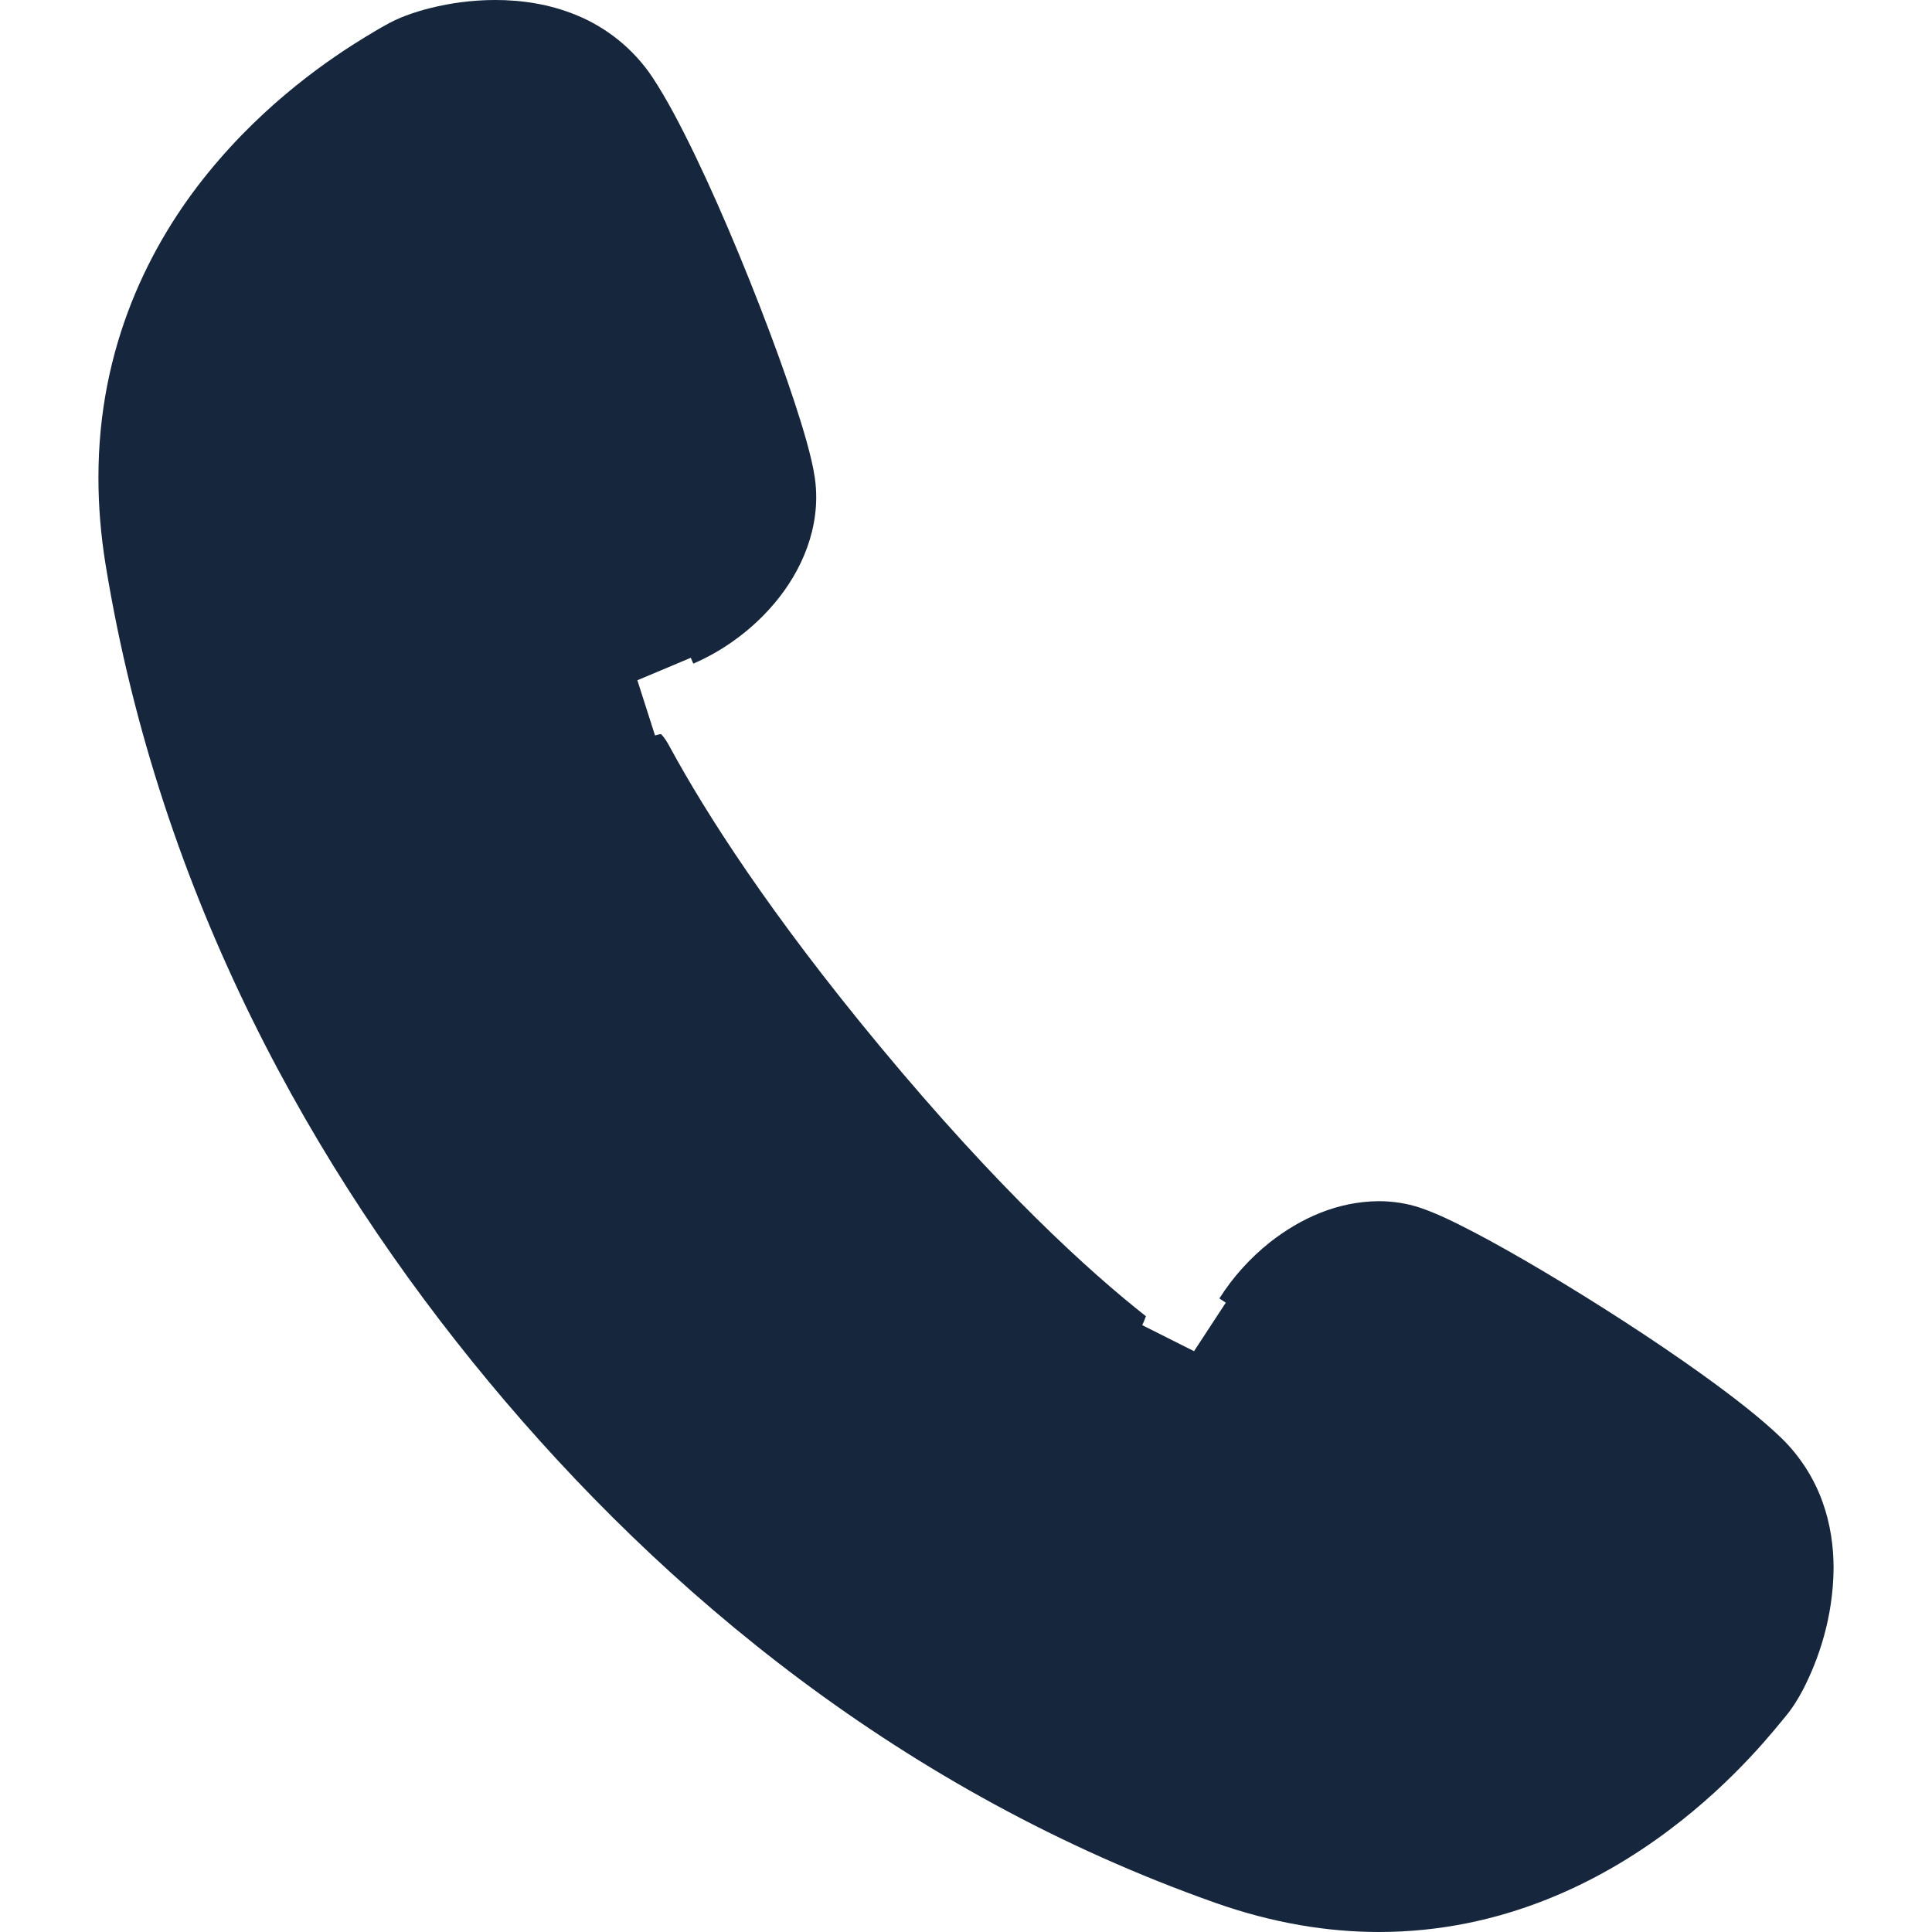 <?xml version="1.0" encoding="UTF-8"?>
<svg width="100px" height="100px" viewBox="0 0 100 100" version="1.1" xmlns="http://www.w3.org/2000/svg" xmlns:xlink="http://www.w3.org/1999/xlink">
    <!-- Generator: Sketch 57.1 (83088) - https://sketch.com -->
    <title>GUI-Parts/icon/ic-tel</title>
    <desc>Created with Sketch.</desc>
    <g id="GUI-Parts/icon/ic-tel" stroke="none" stroke-width="1" fill="none" fill-rule="evenodd">
        <path d="M25.644,0 C26.964,0.002 28.421,0.194 29.874,0.8 C31.321,1.398 32.763,2.468 33.795,4.037 C34.513,5.13 35.233,6.498 35.992,8.073 C36.748,9.644 37.524,11.405 38.263,13.194 C39.742,16.776 41.064,20.405 41.747,22.841 C41.942,23.548 42.09,24.144 42.178,24.75 C42.225,25.081 42.247,25.409 42.247,25.736 C42.247,26.959 41.934,28.103 41.452,29.12 C40.967,30.139 40.307,31.043 39.532,31.837 C38.504,32.882 37.271,33.75 35.885,34.35 C35.84,34.247 35.797,34.146 35.755,34.047 L32.99,35.21 L33.904,38.068 C33.991,38.04 34.083,38.016 34.209,37.993 C34.426,38.209 34.557,38.454 34.696,38.711 C36.543,42.1 39.836,47.275 45.546,54.157 C51.675,61.544 56.356,65.8 59.313,68.128 C59.213,68.397 59.171,68.492 59.122,68.59 L61.803,69.937 L63.446,67.427 C63.337,67.356 63.227,67.282 63.115,67.207 C63.83,66.078 64.726,65.101 65.731,64.3 C67.323,63.054 69.224,62.188 71.362,62.173 C72.071,62.173 72.8,62.278 73.509,62.514 C74.358,62.8 75.223,63.222 76.318,63.792 C77.396,64.357 78.639,65.06 79.961,65.847 C82.605,67.42 85.56,69.32 88.035,71.093 C89.693,72.283 91.118,73.388 92.191,74.42 C93.196,75.391 93.905,76.549 94.327,77.719 C94.75,78.89 94.906,80.065 94.906,81.16 C94.888,83.759 94.104,85.94 93.324,87.454 C93.05,87.966 92.791,88.394 92.418,88.842 C92.375,88.891 92.137,89.19 91.825,89.56 C91.508,89.937 91.09,90.419 90.578,90.965 C89.553,92.058 88.15,93.409 86.376,94.738 C82.846,97.389 77.751,99.998 71.379,100 C68.73,100 65.883,99.543 62.908,98.491 C46.742,92.774 34.342,82.414 25.284,71.498 C16.225,60.581 8.281,46.414 5.472,29.267 C5.215,27.695 5.095,26.183 5.095,24.736 C5.085,17.951 7.753,12.645 10.774,8.941 C13.799,5.222 17.178,2.971 18.905,1.916 C19.295,1.678 19.613,1.495 19.76,1.409 C20.312,1.091 20.639,0.949 21.001,0.811 C21.406,0.659 21.846,0.522 22.328,0.404 C23.29,0.168 24.413,0 25.644,0 Z" id="Shape" fill="#16263C" fill-rule="nonzero"></path>
    </g>
</svg>